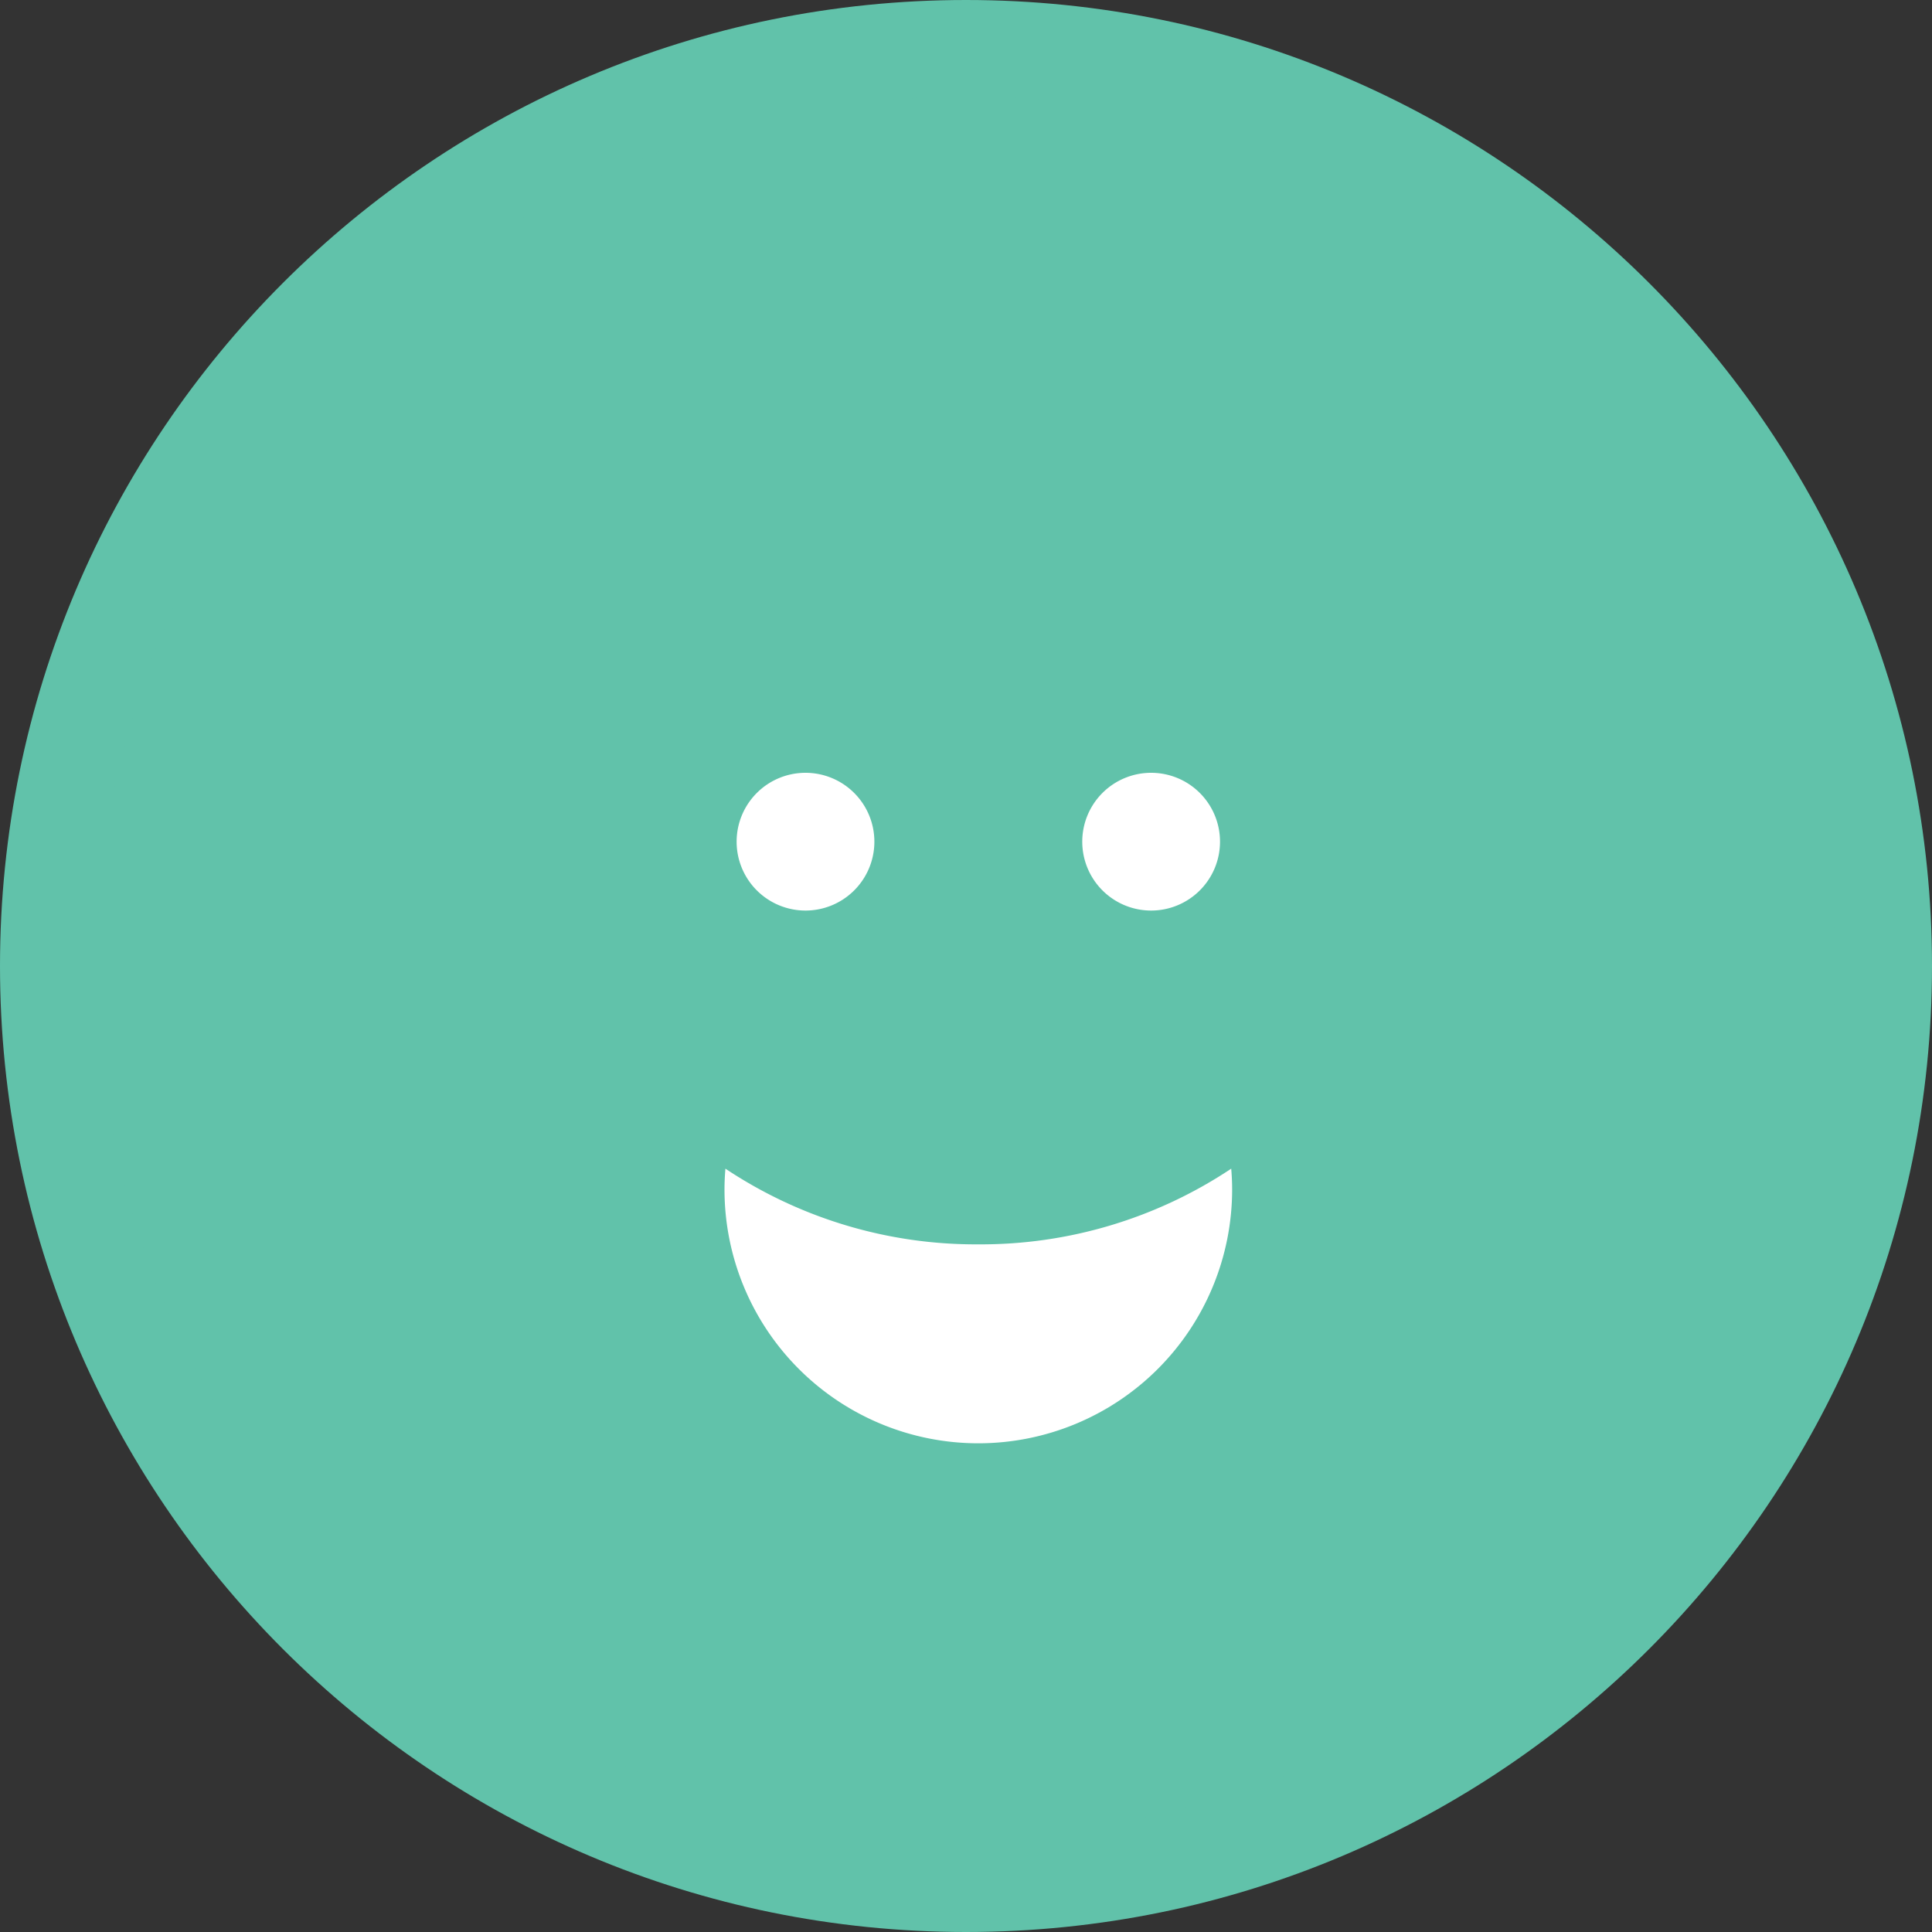 <svg xmlns="http://www.w3.org/2000/svg" width="40" height="40" viewBox="0 0 40 40">
  <rect x="0" y="0" width="40" height="40" fill="#333333" stroke="none"/>
  <g id="组_2738" data-name="组 2738" transform="translate(16304 15180)">
    <g id="路径_6220" data-name="路径 6220" transform="translate(-16304 -15180)" fill="#61c2aa">
      <path d="M 20 39 C 17.435 39 14.946 38.498 12.605 37.507 C 10.342 36.55 8.31 35.18 6.565 33.435 C 4.82 31.69 3.45 29.658 2.493 27.395 C 1.502 25.054 1 22.565 1 20 C 1 17.435 1.502 14.946 2.493 12.605 C 3.45 10.342 4.82 8.31 6.565 6.565 C 8.31 4.82 10.342 3.45 12.605 2.493 C 14.946 1.502 17.435 1 20 1 C 22.565 1 25.054 1.502 27.395 2.493 C 29.658 3.45 31.69 4.82 33.435 6.565 C 35.18 8.31 36.55 10.342 37.507 12.605 C 38.498 14.946 39 17.435 39 20 C 39 22.565 38.498 25.054 37.507 27.395 C 36.55 29.658 35.18 31.69 33.435 33.435 C 31.69 35.18 29.658 36.55 27.395 37.507 C 25.054 38.498 22.565 39 20 39 Z" stroke="none"/>
      <path d="M 20 2 C 15.192 2 10.672 3.872 7.272 7.272 C 3.872 10.672 2 15.192 2 20 C 2 24.808 3.872 29.328 7.272 32.728 C 10.672 36.128 15.192 38 20 38 C 24.808 38 29.328 36.128 32.728 32.728 C 36.128 29.328 38 24.808 38 20 C 38 15.192 36.128 10.672 32.728 7.272 C 29.328 3.872 24.808 2 20 2 M 20 0 C 31.046 0 40 8.954 40 20 C 40 31.046 31.046 40 20 40 C 8.954 40 0 31.046 0 20 C 0 8.954 8.954 0 20 0 Z" stroke="none" fill="#61c2aa"/>
    </g>
    <g id="组_2356" data-name="组 2356" transform="translate(-17222.313 -15319.258)">
      <path id="路径_6203" data-name="路径 6203" d="M623.865,19.109a1.426,1.426,0,1,1-1.426-1.426,1.426,1.426,0,0,1,1.426,1.426" transform="translate(312.551 137.575)" fill="#fff"/>
      <path id="路径_6204" data-name="路径 6204" d="M639.191,19.109a1.426,1.426,0,1,1-1.426-1.426,1.426,1.426,0,0,1,1.426,1.426" transform="translate(304.381 137.575)" fill="#fff"/>
      <path id="路径_6205" data-name="路径 6205" d="M625.732,36.8a9.347,9.347,0,0,1-5.236-1.567c-.012.142-.019.286-.019.431a5.255,5.255,0,0,0,10.51,0c0-.145-.007-.289-.019-.431a9.348,9.348,0,0,1-5.236,1.567" transform="translate(312.836 128.221)" fill="#fff"/>
    </g>
  </g>
</svg>
